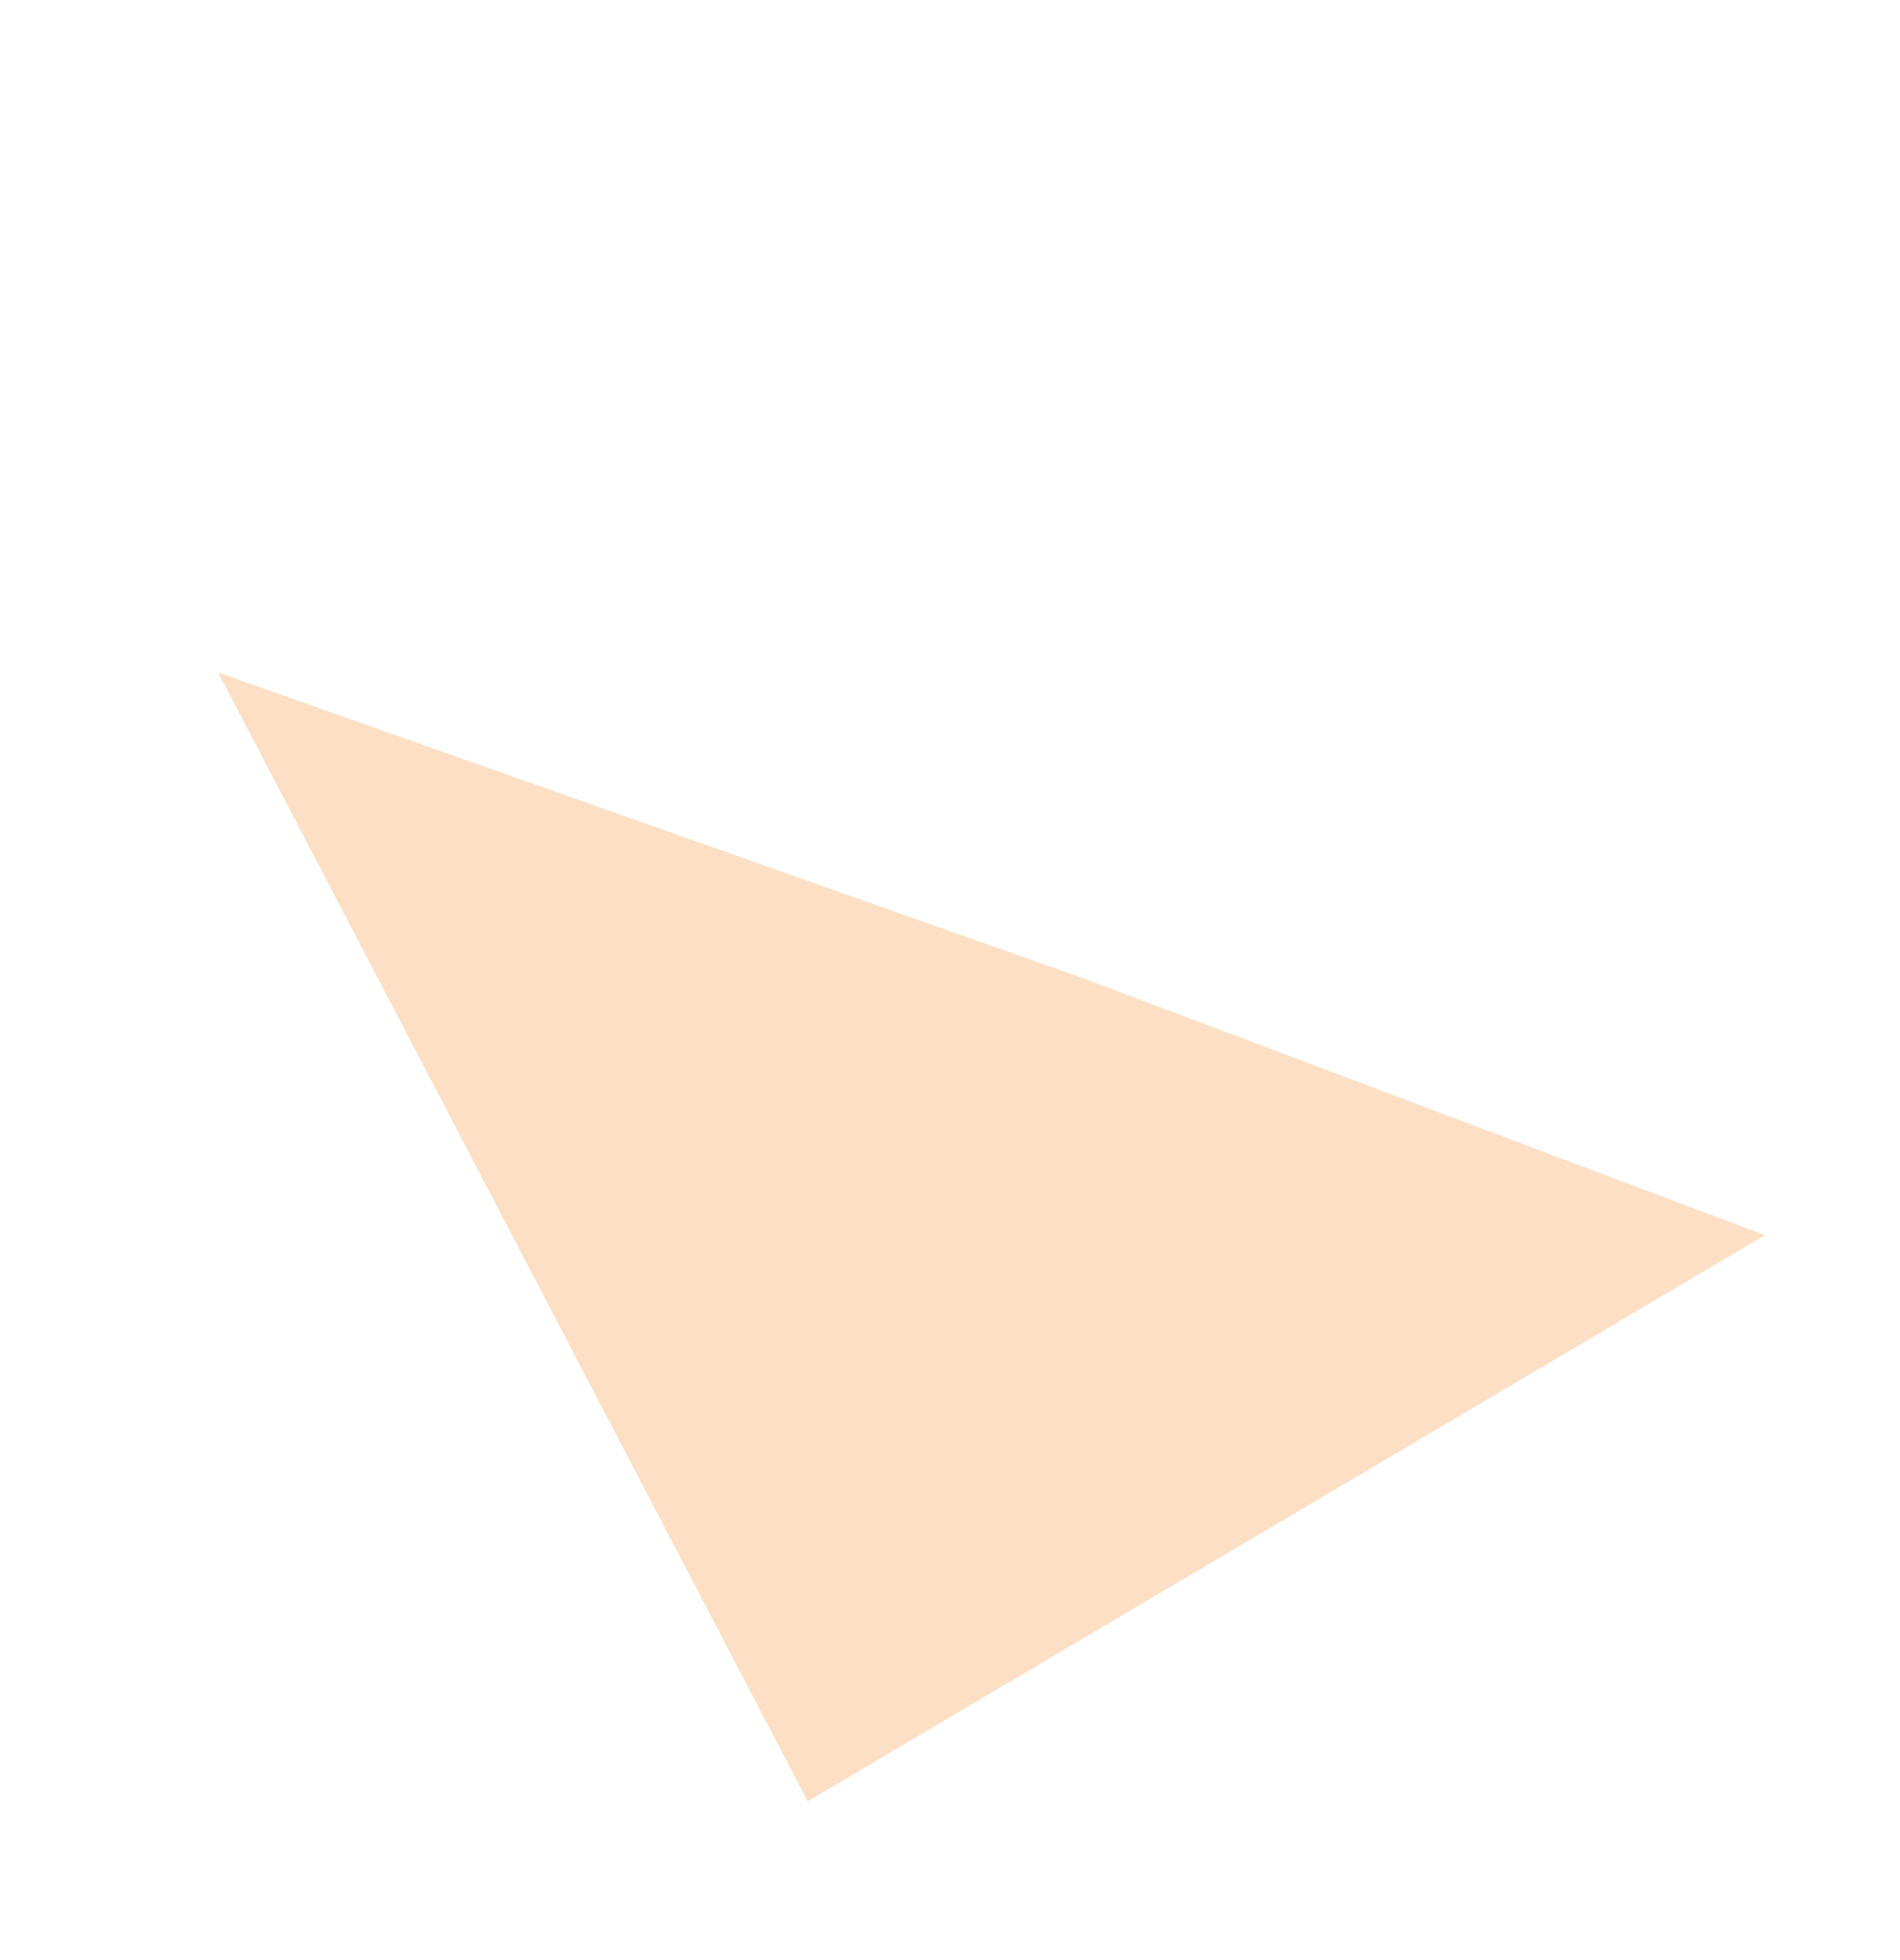 <svg xmlns="http://www.w3.org/2000/svg" xmlns:xlink="http://www.w3.org/1999/xlink" width="126.623" height="130.55" viewBox="0 0 126.623 130.55">
  <defs>
    <filter id="Path_7400" x="0" y="0" width="126.623" height="130.55" filterUnits="userSpaceOnUse">
      <feOffset dy="3" input="SourceAlpha"/>
      <feGaussianBlur stdDeviation="3" result="blur"/>
      <feFlood flood-color="#9d9d9d" flood-opacity="0.161"/>
      <feComposite operator="in" in2="blur"/>
      <feComposite in="SourceGraphic"/>
    </filter>
  </defs>
  <g transform="matrix(1, 0, 0, 1, 0, 0)" filter="url(#Path_7400)">
    <path id="Path_7400-2" data-name="Path 7400" d="M0,0,74.081,1.82l-6.531,84.6L29.489,38.636Z" transform="translate(117.62 79.29) rotate(148)" fill="#f18620" opacity="0.265"/>
  </g>
</svg>
